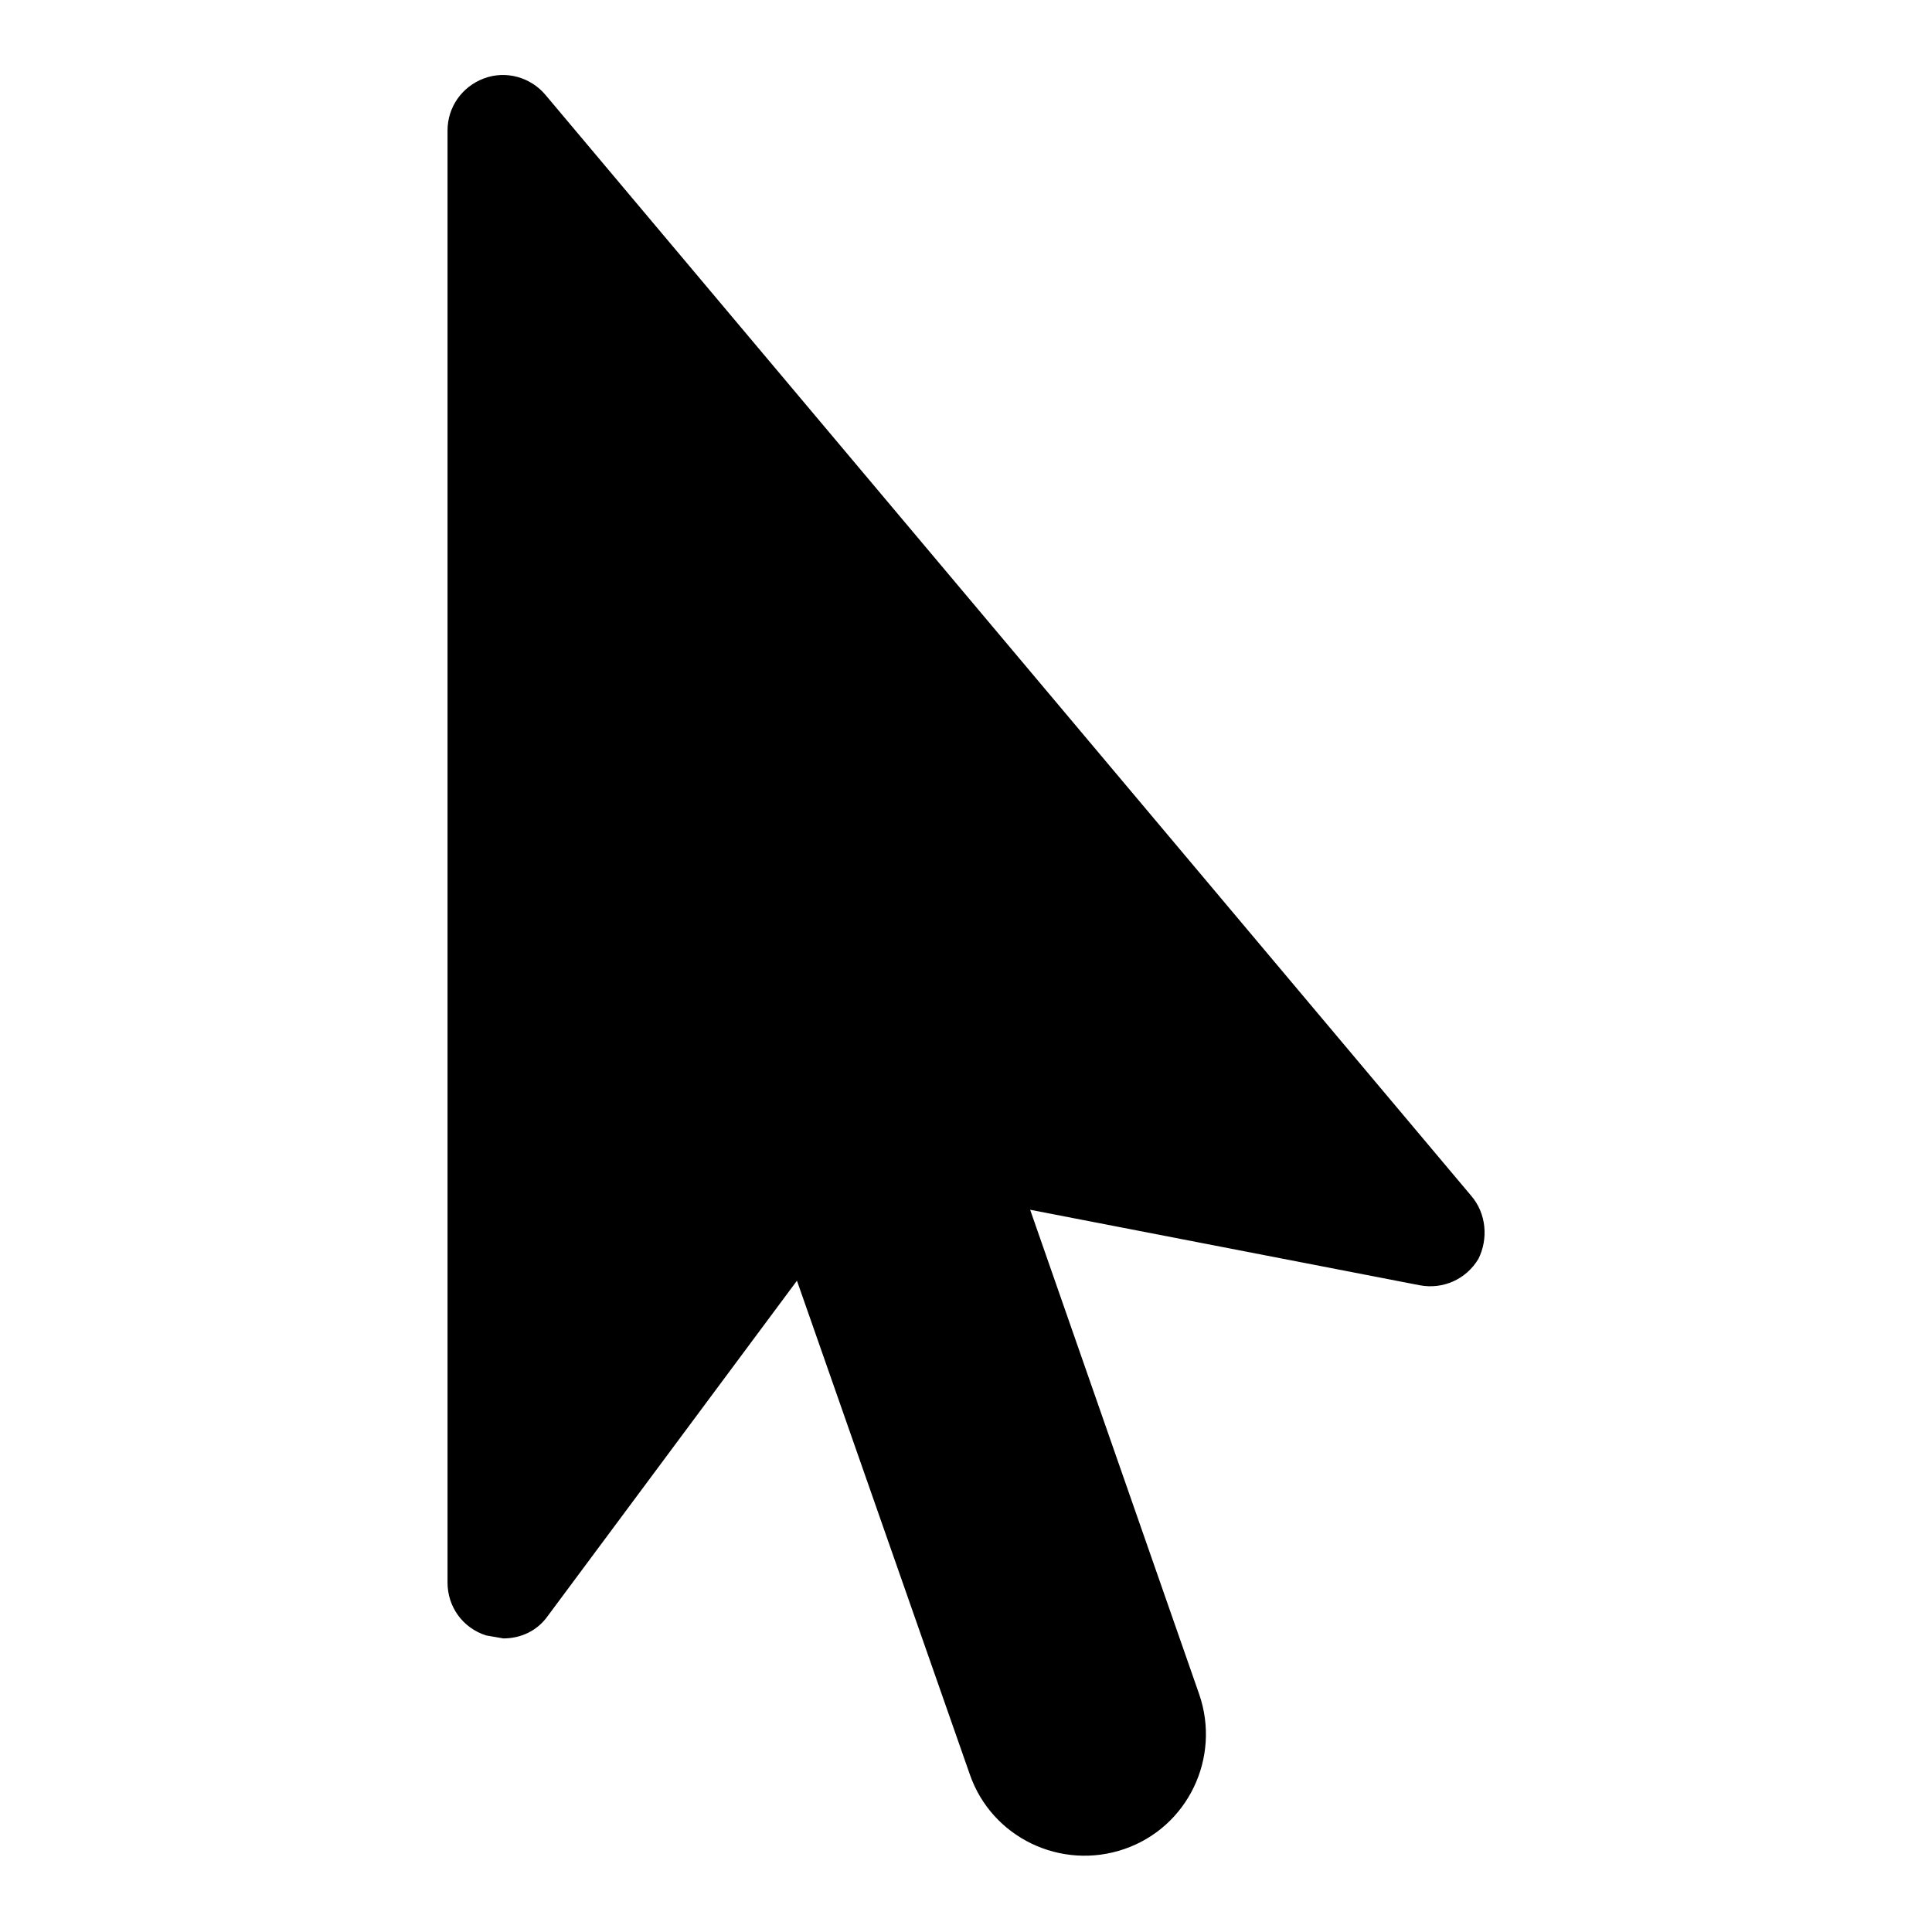 <?xml version="1.0" encoding="utf-8"?>
<!-- Svg Vector Icons : http://www.onlinewebfonts.com/icon -->
<!DOCTYPE svg PUBLIC "-//W3C//DTD SVG 1.1//EN" "http://www.w3.org/Graphics/SVG/1.1/DTD/svg11.dtd">
<svg version="1.1" xmlns="http://www.w3.org/2000/svg" xmlns:xlink="http://www.w3.org/1999/xlink" x="0px" y="0px" viewBox="0 0 256 256" enable-background="new 0 0 256 256" xml:space="preserve">
<g><g><g><g><g><path fill="#000000" d="M194.9,158.4L72.3,12.6c-2-2.4-5.3-3.3-8.2-2.2c-2.9,1.1-4.8,3.8-4.8,6.9v192.4c0,3.2,2,6,5.1,7l2.3,0.4c2.3,0,4.5-1,5.9-3l33-44.4l22.9,65.4c2.9,8.4,12.1,12.8,20.5,9.9c8.4-2.9,12.8-12.1,9.9-20.5l-22.4-64.2l51.6,10c3.1,0.6,6.2-0.8,7.8-3.5C197.2,164.2,197,160.8,194.9,158.4z"/></g></g><g></g><g></g><g></g><g></g><g></g><g></g><g></g><g></g><g></g><g></g><g></g><g></g><g></g><g></g><g></g></g><g></g><g></g><g></g><g></g><g></g><g></g><g></g><g></g><g></g><g></g><g></g><g></g><g></g><g></g><g></g></g></g>
</svg>